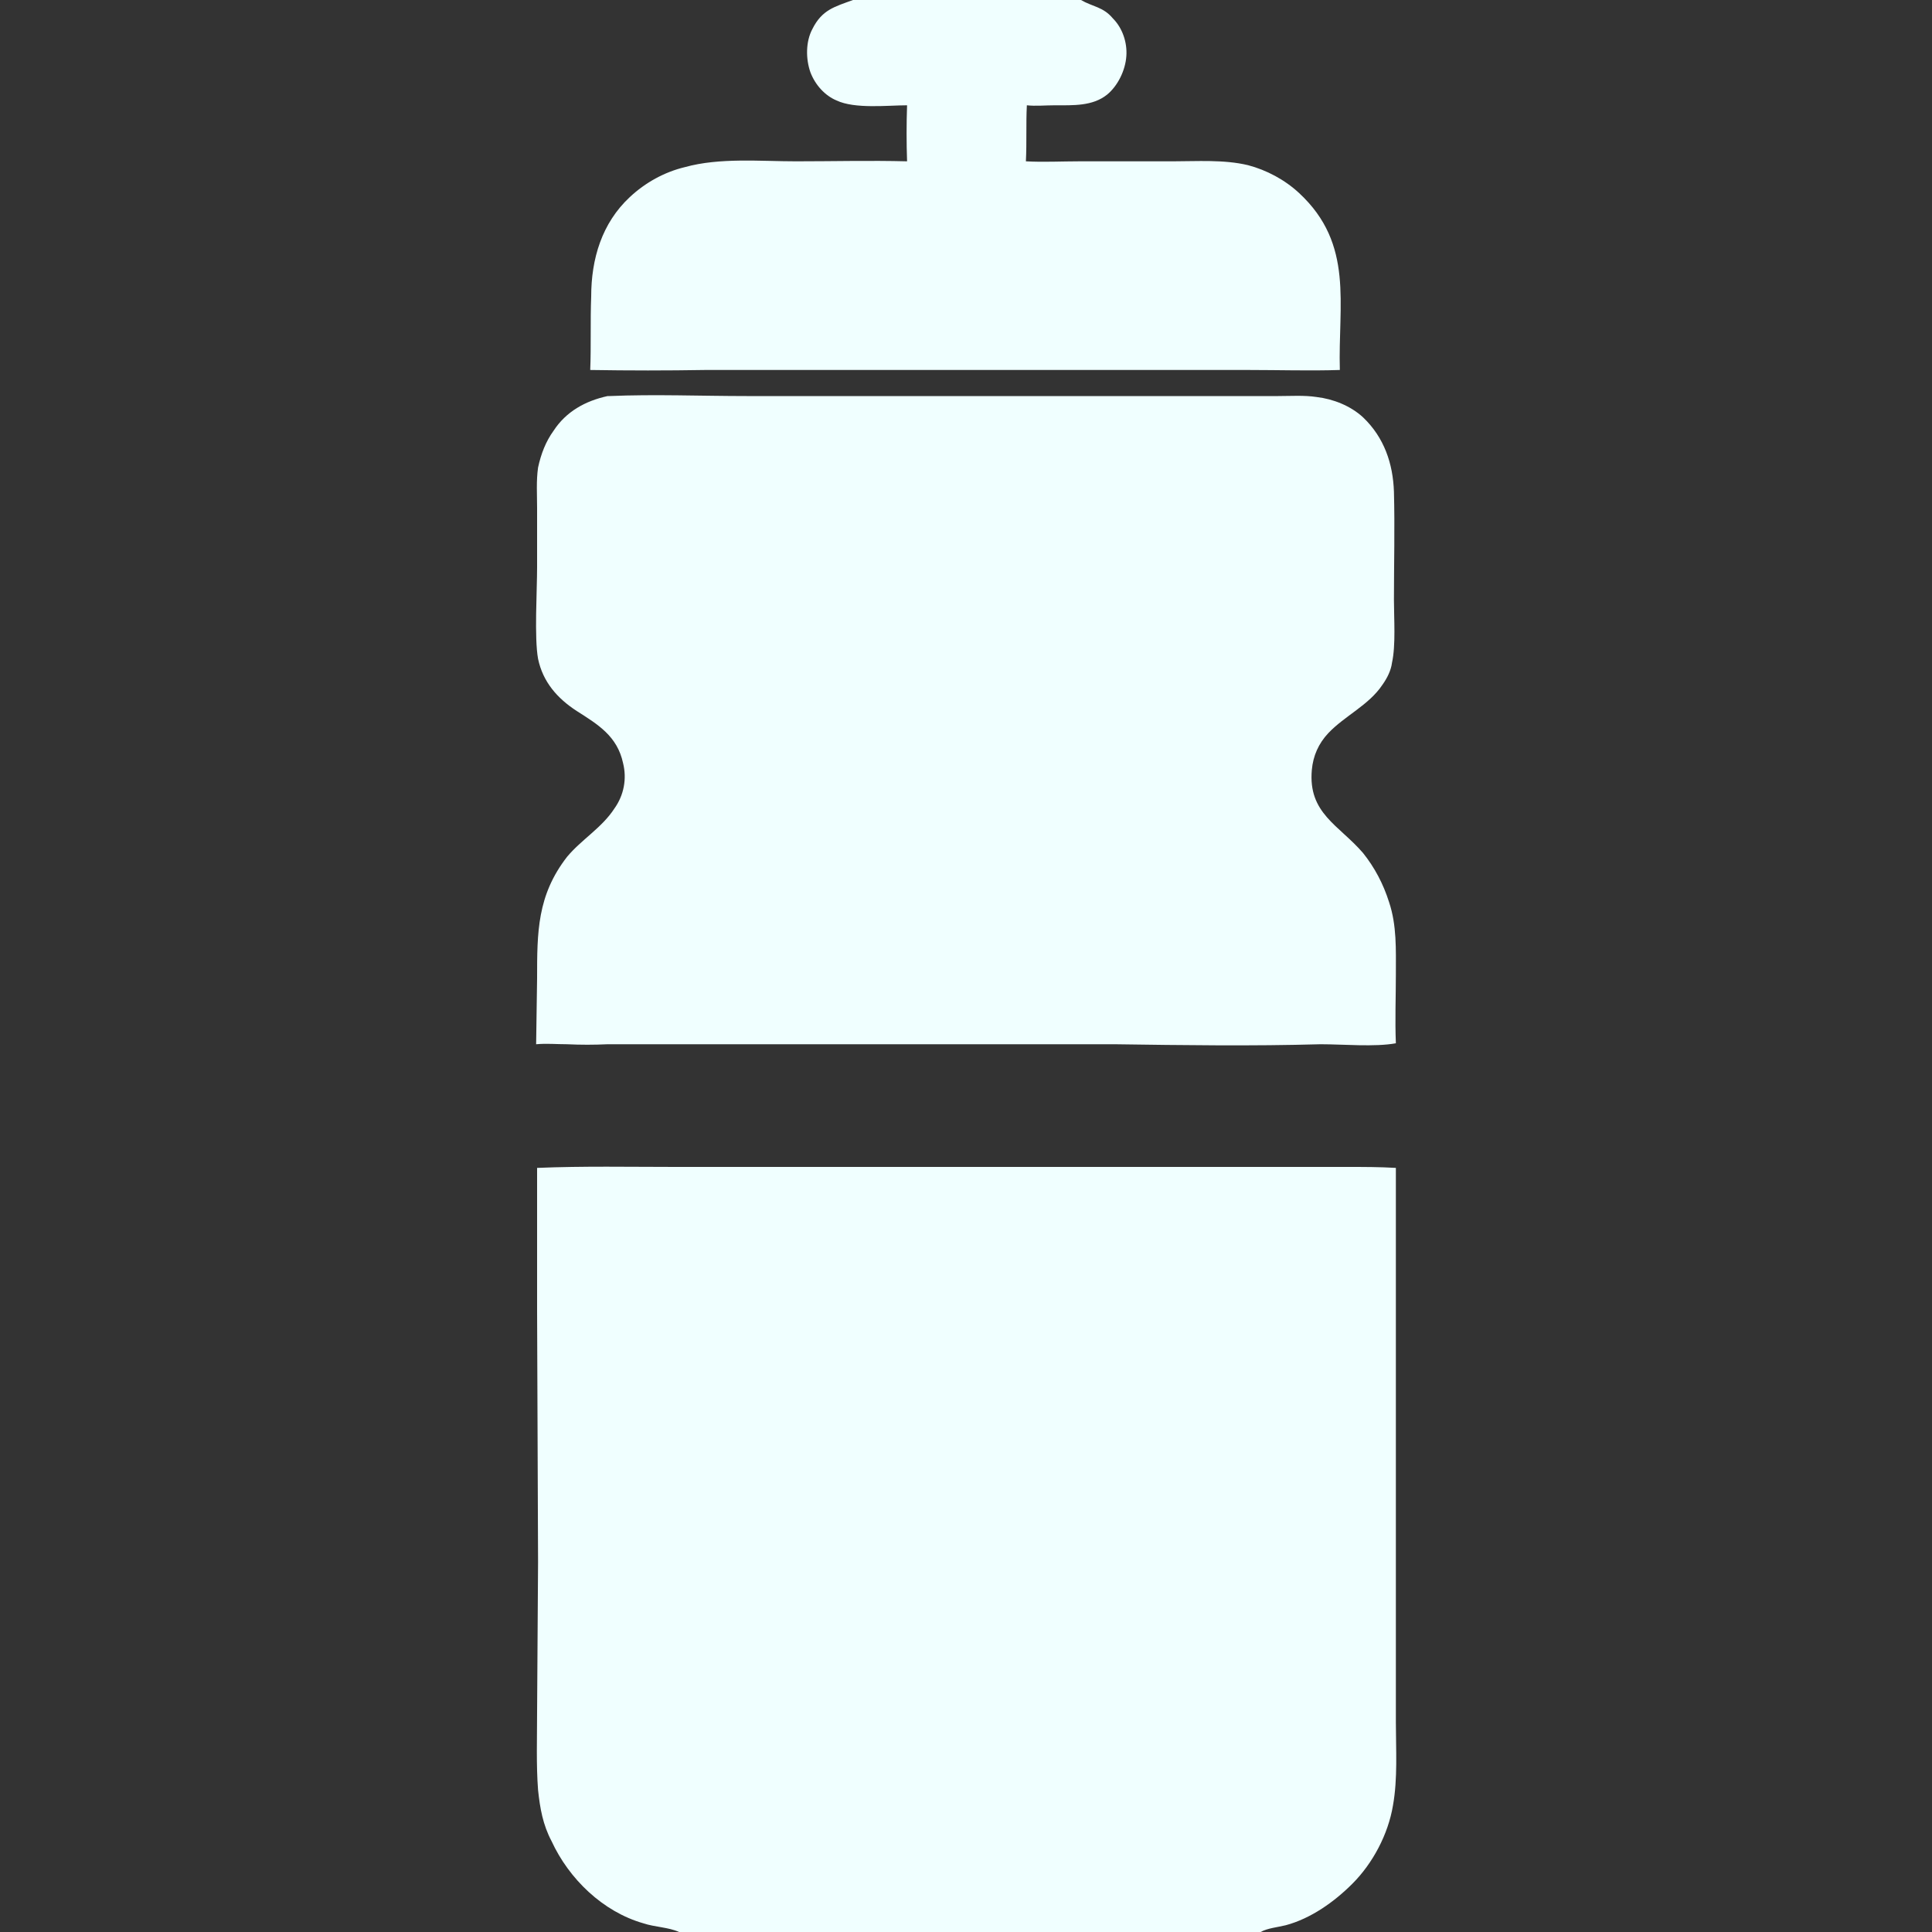 <svg version="1.2" xmlns="http://www.w3.org/2000/svg" viewBox="0 0 200 200" width="200" height="200">
	<rect x="0" y="0" width="200" height="200" fill="#333333" stroke="none"/>
	<title>freepik__sports_bottle_classic_icon</title>
	<style>
		.s0 { fill: #f0ffff } 
	</style>
	<path class="s0" d="m62.9 41q0.1 0 0.2 0c4.6-0.2 9.6 0 14.2 0h30.3 19.1 5.6c1.3 0 2.7-0.1 4 0.1 1.7 0.2 3.5 0.9 4.8 2.1 2.2 2.1 3.1 4.8 3.2 7.7 0.1 3.7 0 7.5 0 11.2 0 1.9 0.2 4.7-0.2 6.5-0.1 0.8-0.5 1.6-1 2.3-1.4 2.1-3.9 3.2-5.6 5q-1.5 1.6-1.7 3.8c-0.4 4.5 2.8 5.7 5.3 8.6 1.2 1.5 2.1 3.2 2.7 5.1 0.8 2.4 0.7 4.9 0.7 7.4 0 2.4-0.1 4.8 0 7.2-2.2 0.4-5.4 0.1-7.8 0.1-7.1 0.2-14.2 0.1-21.3 0h-35.8q-8.3 0-16.7 0-2.1 0.1-4.2 0c-1.1 0-2.1-0.1-3.2 0l0.1-6.8c0-4.8 0-8.6 3.1-12.6 1.5-1.8 3.6-3 4.9-5 1-1.4 1.3-3.1 0.9-4.7-0.6-2.8-2.6-4-4.8-5.4-2-1.3-3.5-3-4-5.4-0.4-2.2-0.1-7-0.1-9.5v-6.1c0-1.4-0.1-2.8 0.1-4.2 0.3-1.4 0.8-2.7 1.6-3.8 1.3-2 3.3-3.1 5.6-3.6z"/>
	<path class="s0" d="m55.6 120.9c4.8-0.2 9.6-0.1 14.3-0.1h33.4 26.4 9.8c1.7 0 3.3 0 5 0.1v44.5 12.9c0 2.8 0.2 5.8-0.3 8.6-0.5 3-2.1 6-4.2 8.1-1.9 1.9-4.3 3.6-6.9 4.3-0.8 0.2-1.9 0.3-2.6 0.7h-60.1q0 0-0.1 0c-1.1-0.5-2.5-0.5-3.7-0.9-4.2-1.2-7.7-4.6-9.5-8.5-0.9-1.7-1.2-3.4-1.4-5.3-0.2-2.6-0.1-5.4-0.1-8.1l0.1-15.5-0.1-26q0-7.4 0-14.8z"/>
	<path class="s0" d="m88.3 0h23.6c1.2 0.7 2.3 0.7 3.3 1.9 1 1 1.5 2.5 1.4 3.9-0.1 1.5-0.9 3.1-2 4-1.5 1.2-3.5 1.1-5.4 1.1-1 0-2 0.1-2.9 0-0.1 1.9 0 3.8-0.1 5.8 1.8 0.1 3.7 0 5.5 0h9.7c2.5 0 5.3-0.2 7.8 0.4 1.9 0.5 3.8 1.5 5.3 2.9 5.7 5.3 4 11.5 4.2 18.3-3.1 0.1-6.3 0-9.5 0h-25.4-30.8q-5.9 0.1-11.9 0c0.1-2.5 0-5.1 0.1-7.6 0-3.9 1.1-7.6 4-10.3 1.6-1.5 3.6-2.6 5.7-3.1 3.6-1 7.8-0.6 11.5-0.6 3.8 0 7.7-0.1 11.5 0q-0.1-2.9 0-5.8c-2 0-5.4 0.4-7.3-0.5-1.2-0.5-2.2-1.6-2.7-2.9-0.5-1.4-0.5-3.2 0.2-4.5 1-2 2.3-2.3 4.2-3z"/>
</svg>